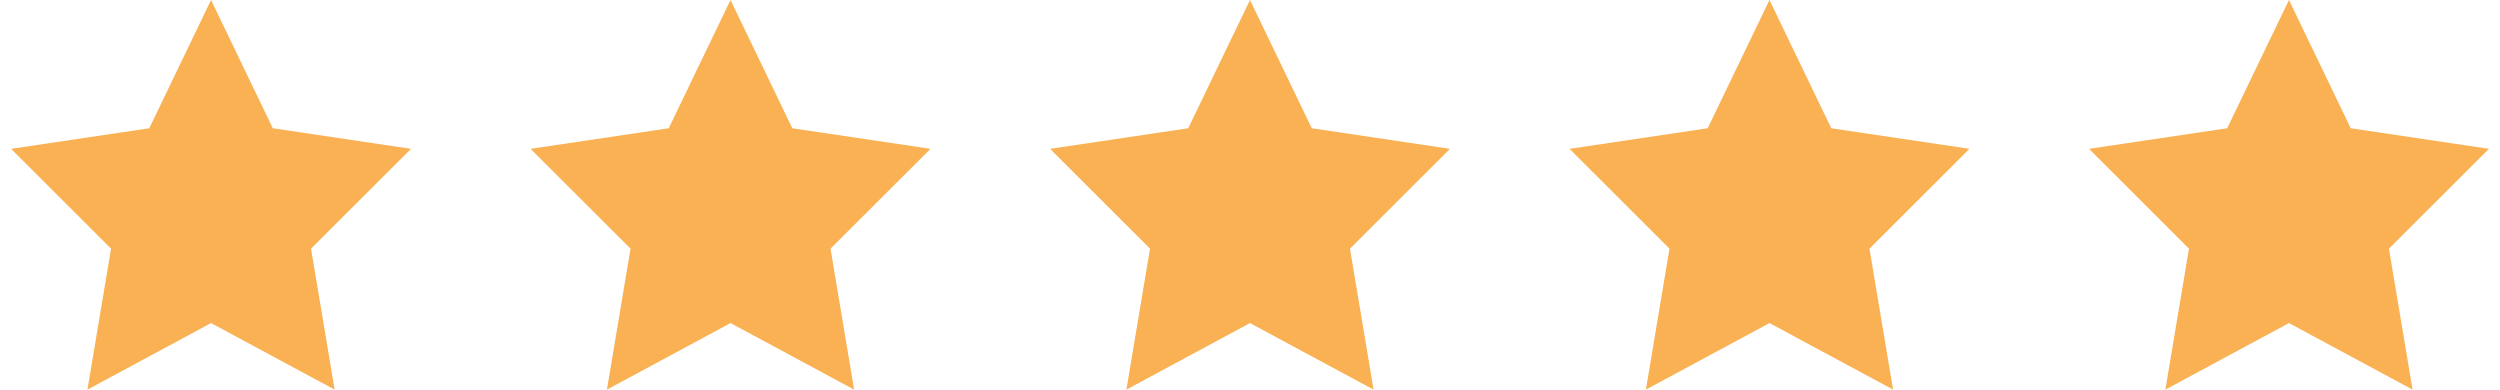 <svg width="154" height="24" viewBox="0 0 154 24" fill="none" xmlns="http://www.w3.org/2000/svg">
<path d="M13 0L16.806 7.901L25.317 9.168L19.159 15.317L20.613 24L13 19.901L5.387 24L6.841 15.317L0.683 9.168L9.194 7.901L13 0Z" fill="#F9B153"/>
<path d="M45 0L48.806 7.901L57.317 9.168L51.16 15.317L52.613 24L45 19.901L37.387 24L38.841 15.317L32.683 9.168L41.194 7.901L45 0Z" fill="#F9B153"/>
<path d="M109 0L112.806 7.901L121.317 9.168L115.159 15.317L116.613 24L109 19.901L101.387 24L102.841 15.317L96.683 9.168L105.194 7.901L109 0Z" fill="#F9B153"/>
<path d="M141 0L144.806 7.901L153.317 9.168L147.159 15.317L148.613 24L141 19.901L133.387 24L134.841 15.317L128.683 9.168L137.194 7.901L141 0Z" fill="#F9B153"/>
<path d="M77 0L80.806 7.901L89.317 9.168L83.158 15.317L84.611 24L76.998 19.901L69.387 24L70.841 15.317L64.683 9.168L73.194 7.901L77 0Z" fill="#F9B153"/>
</svg>
